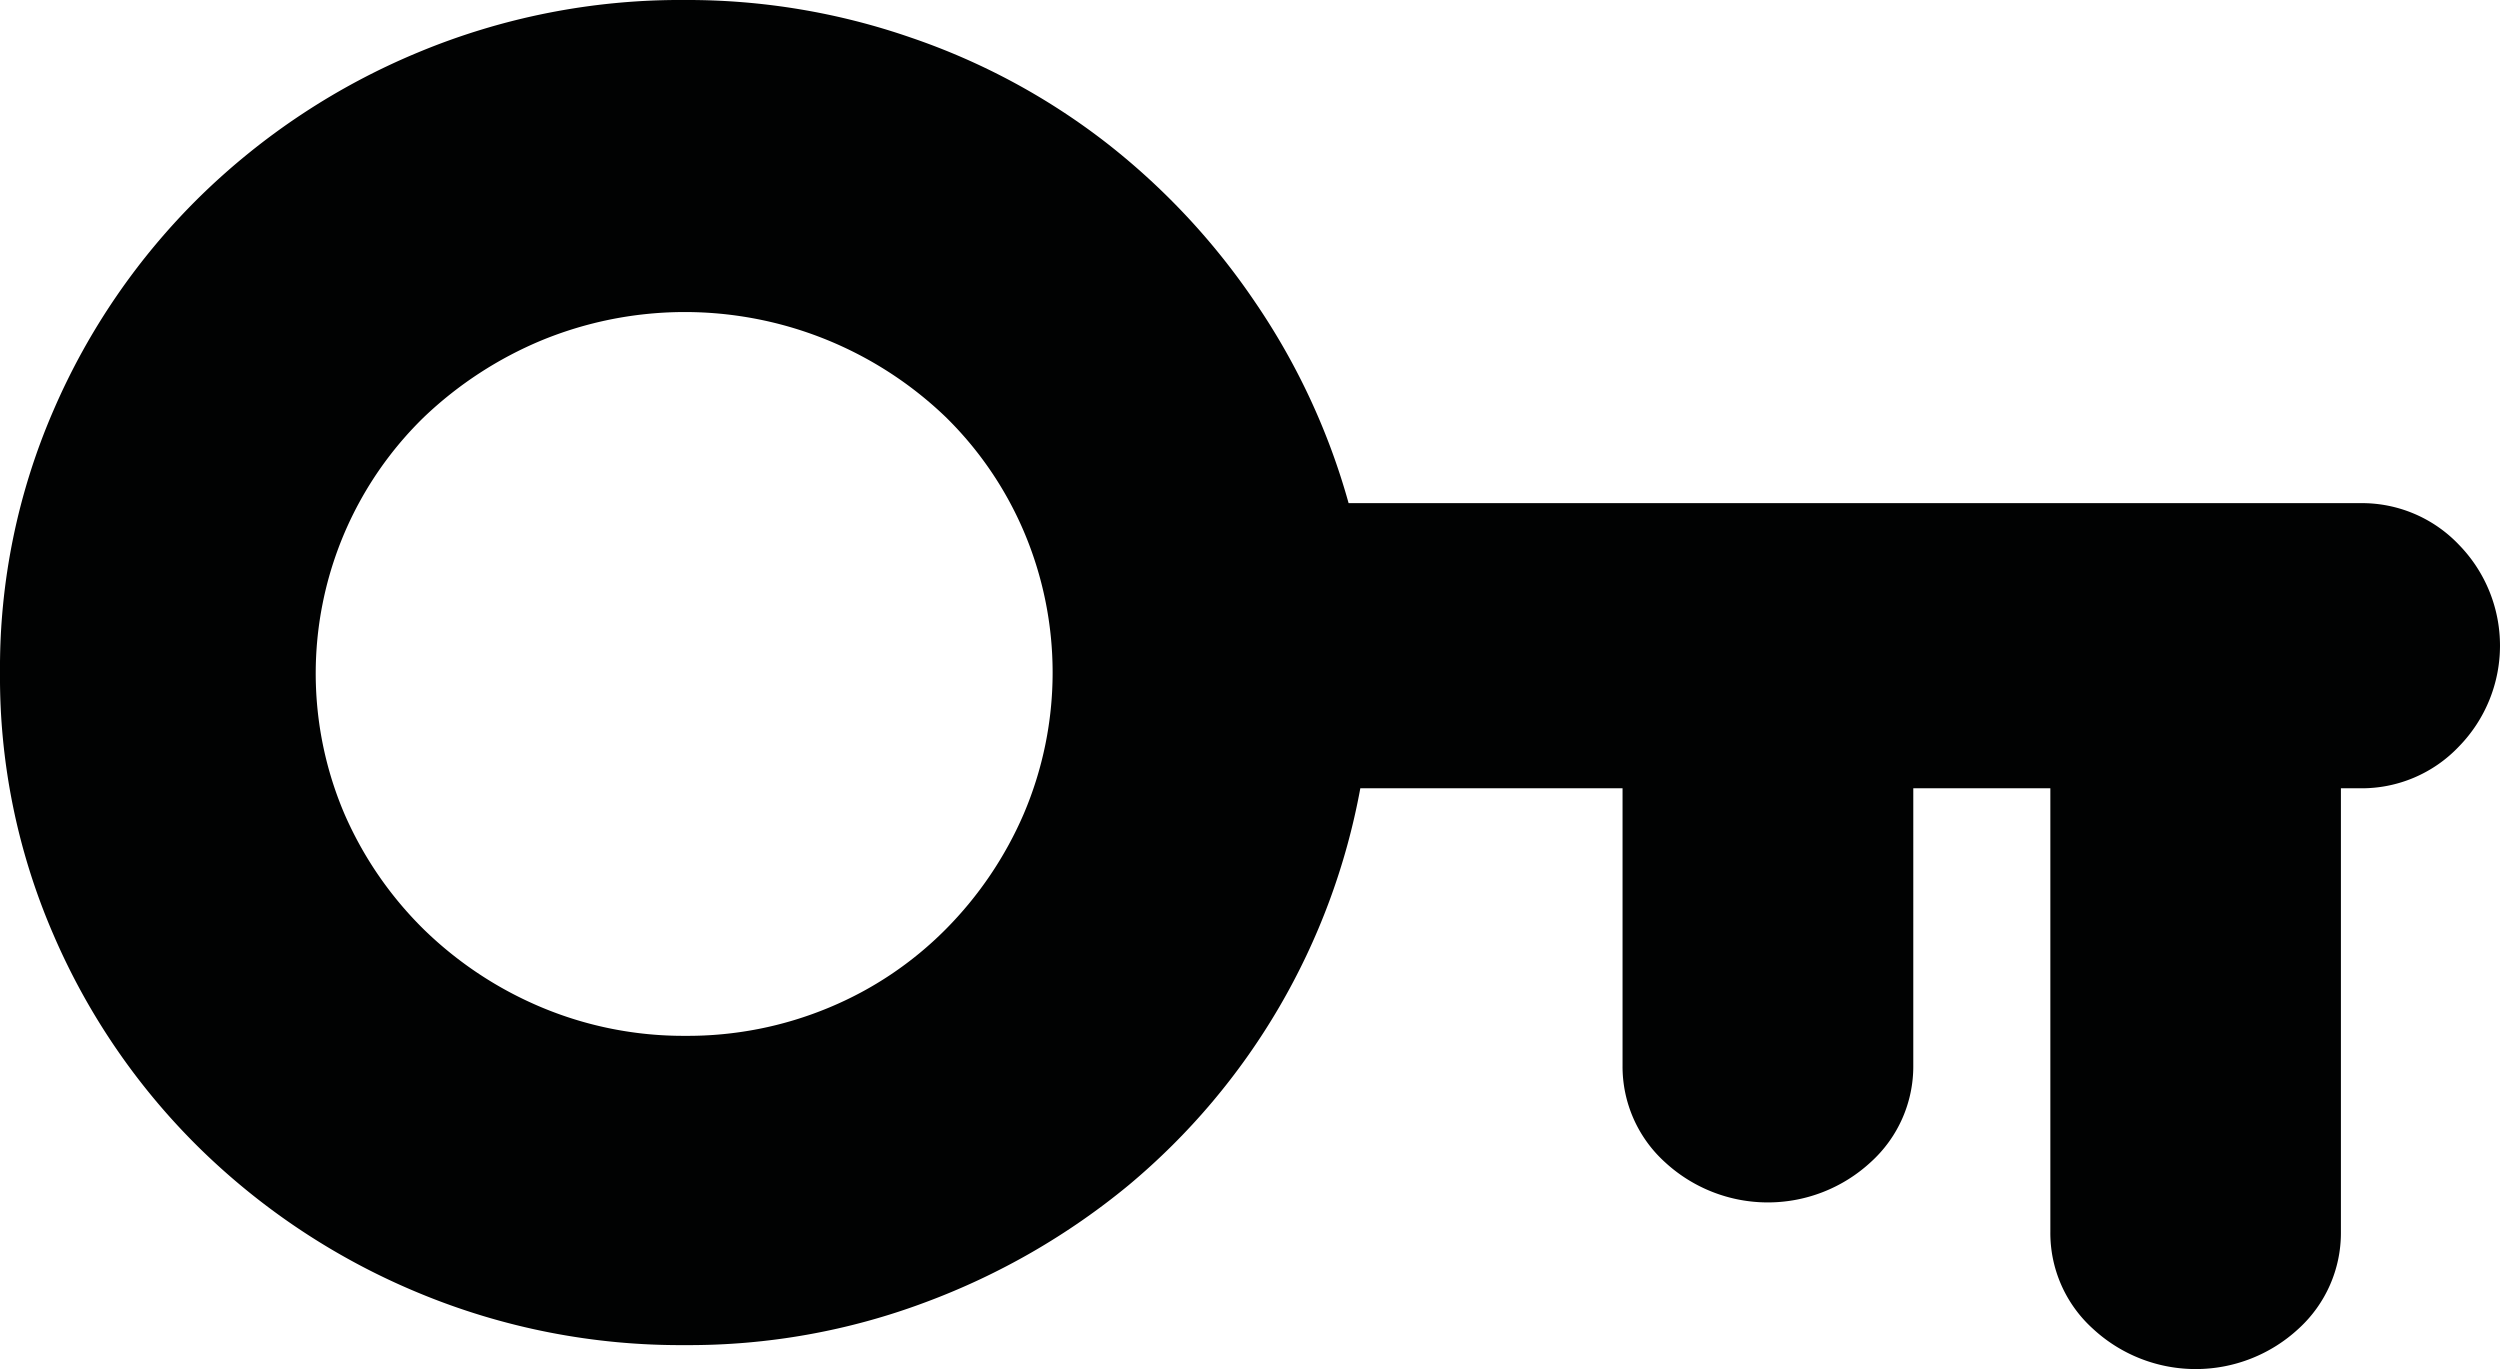 <svg xmlns="http://www.w3.org/2000/svg" viewBox="0 0 143 78.33"><title>Risorsa 4</title><g id="Livello_2" data-name="Livello 2"><g id="Livello_1-2" data-name="Livello 1"><path d="M39.2,59.25a21,21,0,0,0,8.23-1.62,20.43,20.43,0,0,0,6.66-4.47,21.37,21.37,0,0,0,4.47-6.61,20.61,20.61,0,0,0,0-16.16,20.33,20.33,0,0,0-4.47-6.54A21.54,21.54,0,0,0,31,19.46a22,22,0,0,0-6.74,4.39,20.46,20.46,0,0,0-4.56,22.7,21.08,21.08,0,0,0,4.55,6.62A21.59,21.59,0,0,0,31,57.63,21,21,0,0,0,39.2,59.25ZM135,28.78a7.65,7.65,0,0,1,5.65,2.38,8.26,8.26,0,0,1,0,11.54A7.66,7.66,0,0,1,135,45.09h-1.1V70.48A7.41,7.41,0,0,1,131.48,76a8.65,8.65,0,0,1-11.77,0,7.38,7.38,0,0,1-2.43-5.54V45.09h-7.84V60.94A7.38,7.38,0,0,1,107,66.48a8.67,8.67,0,0,1-11.76,0,7.38,7.38,0,0,1-2.43-5.54V45.09h-15a38.65,38.65,0,0,1-13.25,22.7,40.34,40.34,0,0,1-11.6,6.69A38.47,38.47,0,0,1,39.2,76.94a39,39,0,0,1-15.29-3,39.44,39.44,0,0,1-12.46-8.23A38.41,38.41,0,0,1,3.06,53.47,37,37,0,0,1,0,38.47a37,37,0,0,1,3.06-15,38.57,38.57,0,0,1,8.39-12.24A39.44,39.44,0,0,1,23.91,3,39,39,0,0,1,39.2,0,39,39,0,0,1,52.13,2.16a38.45,38.45,0,0,1,11.14,6,39.83,39.83,0,0,1,8.54,9.15,38.82,38.82,0,0,1,5.33,11.47Z" style="fill:#010202"/></g></g></svg>
